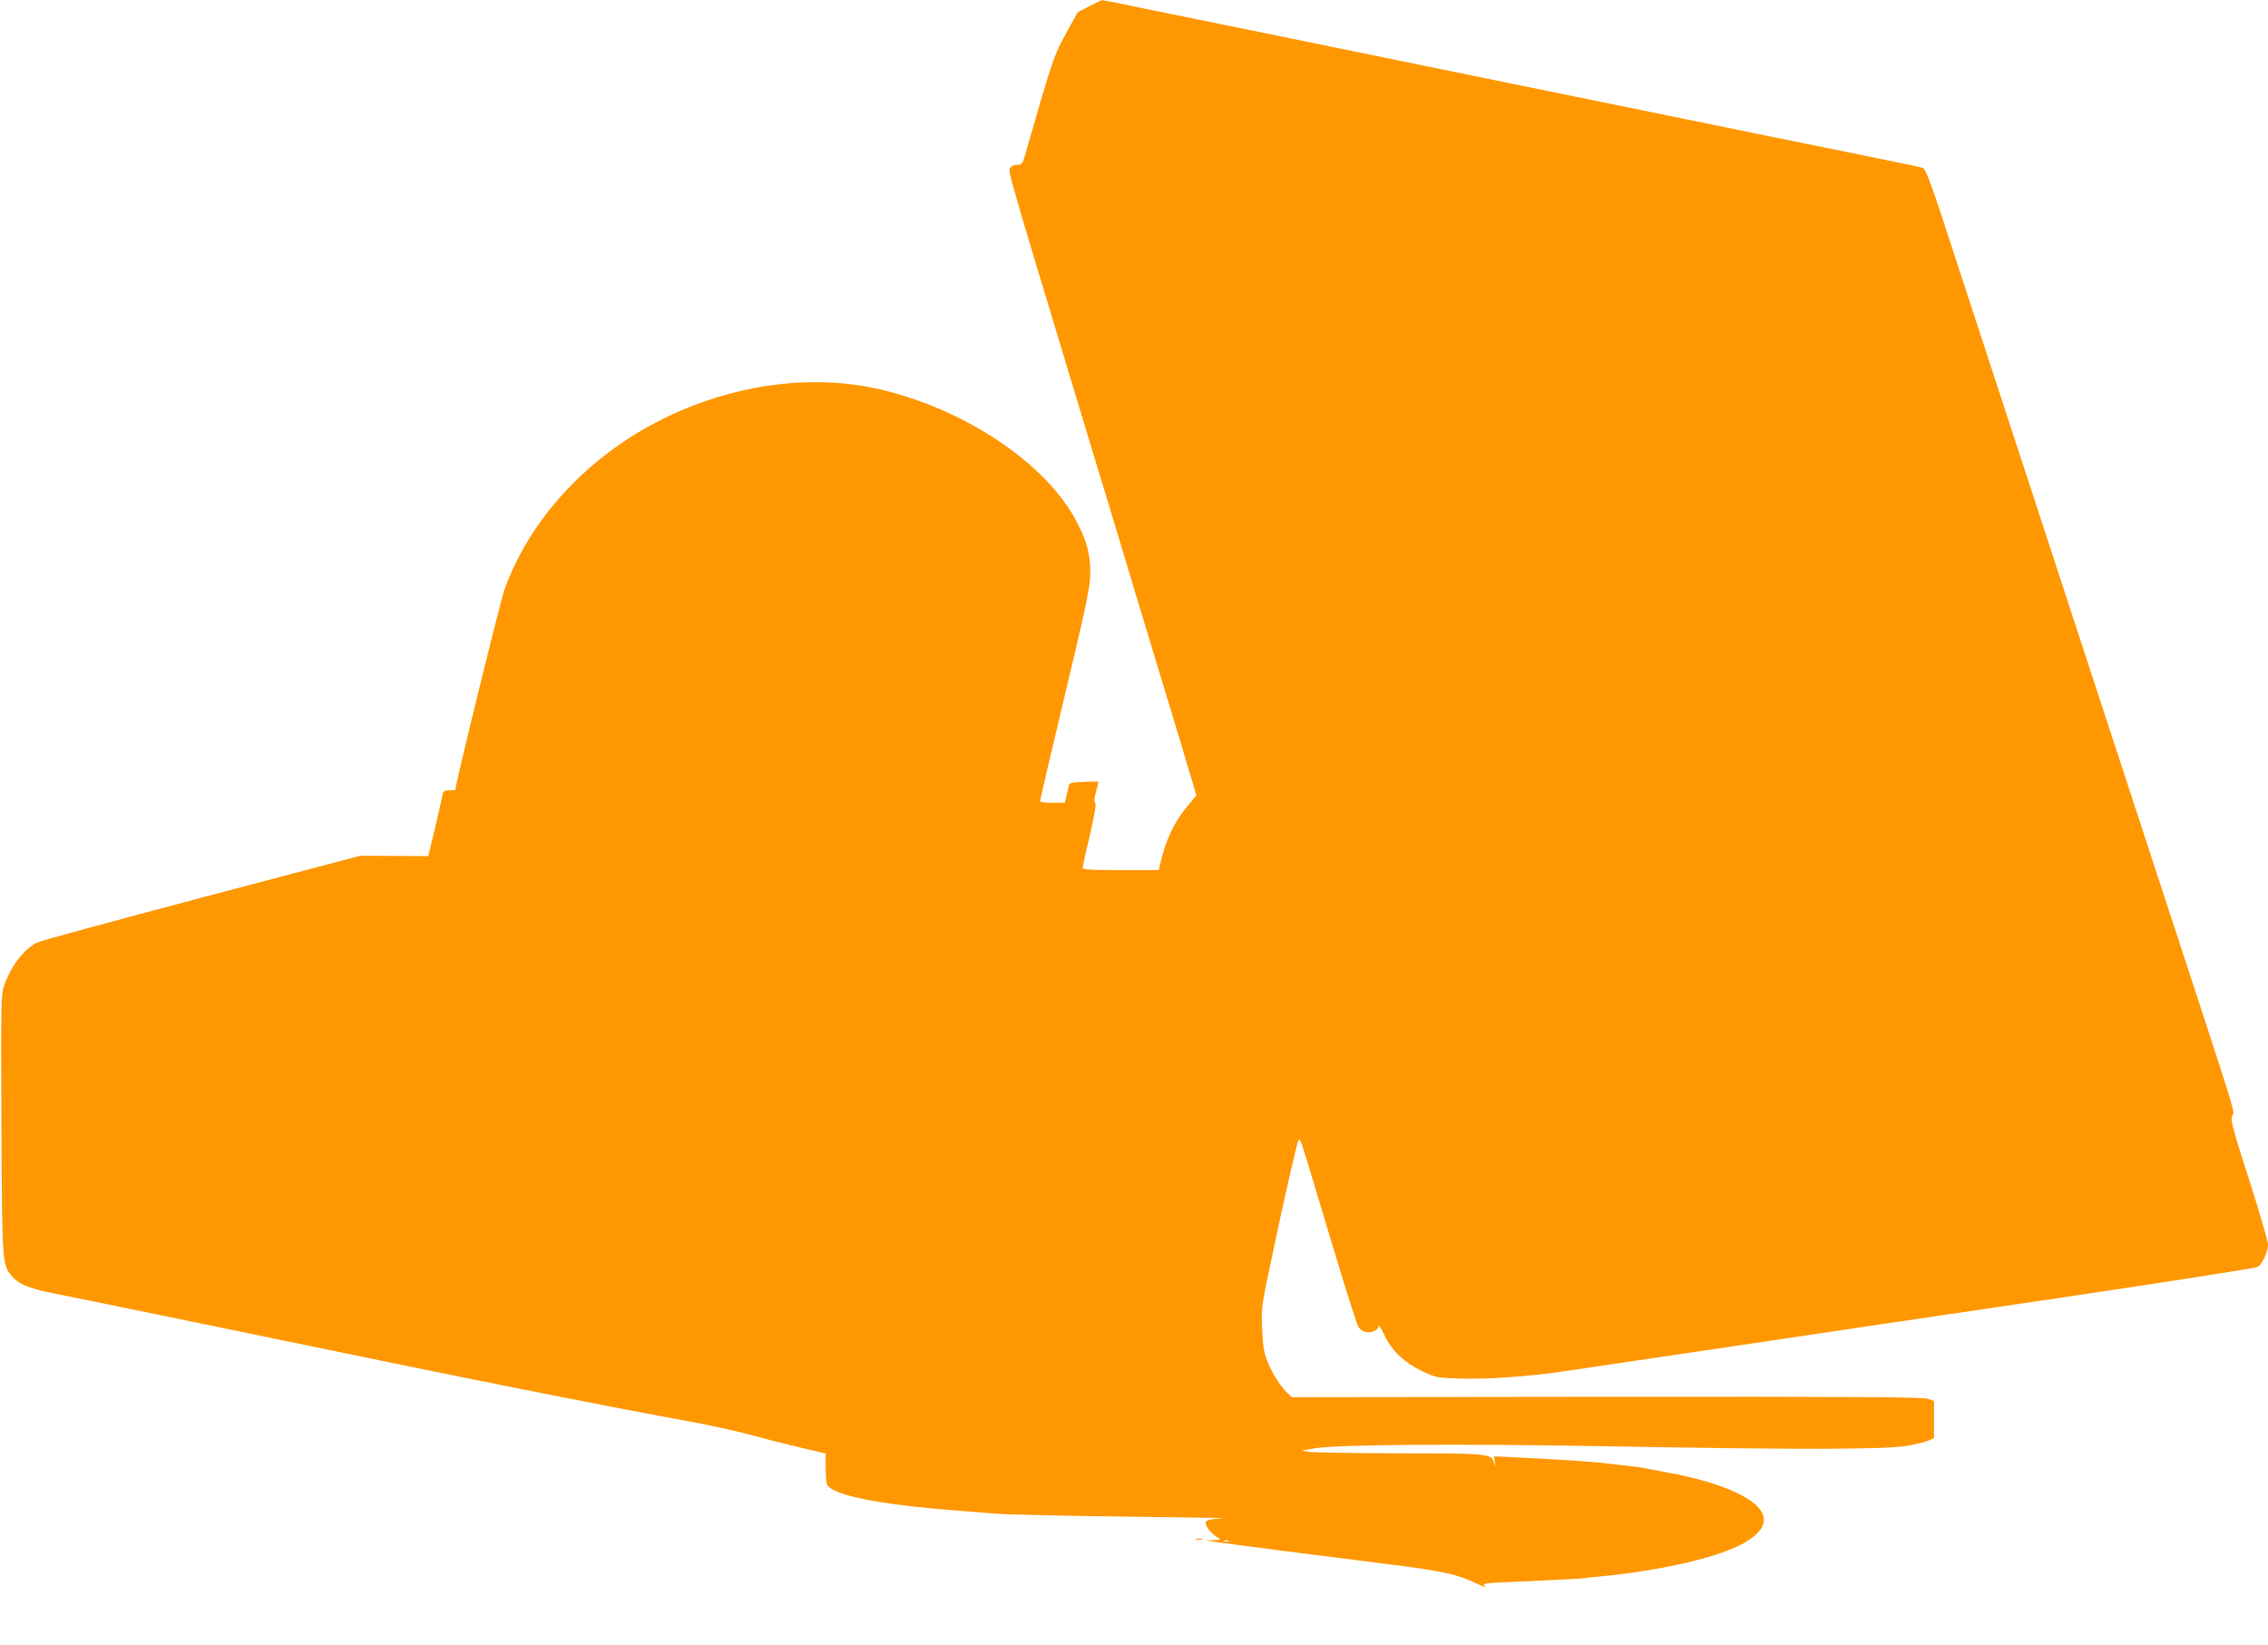 <?xml version="1.0" standalone="no"?>
<!DOCTYPE svg PUBLIC "-//W3C//DTD SVG 20010904//EN"
 "http://www.w3.org/TR/2001/REC-SVG-20010904/DTD/svg10.dtd">
<svg version="1.0" xmlns="http://www.w3.org/2000/svg"
 width="1280pt" height="928pt" viewBox="0 0 1280 928"
 preserveAspectRatio="xMidYMid meet">
<g transform="translate(0,928) scale(0.1,-0.1)"
fill="#ff9800" stroke="none">
<path d="M6148 9245 l-66 -34 -66 -120 c-68 -123 -76 -146 -230 -683 -15 -54
-19 -58 -46 -58 -19 0 -33 -7 -40 -19 -10 -21 -10 -23 358 -1241 66 -217 177
-584 247 -815 69 -231 148 -492 175 -580 142 -467 244 -806 257 -852 l15 -51
-51 -62 c-77 -92 -125 -196 -155 -333 l-6 -27 -215 0 c-157 0 -215 3 -215 12
0 6 18 90 41 186 27 117 37 177 30 181 -7 5 -6 24 4 61 8 30 15 56 15 58 0 2
-37 2 -82 0 -74 -3 -83 -5 -86 -23 -2 -11 -8 -37 -13 -57 l-10 -38 -69 0 c-42
0 -70 4 -70 10 0 6 63 277 141 603 125 522 141 603 142 682 1 107 -17 176 -76
290 -174 335 -646 647 -1138 754 -345 74 -739 29 -1101 -128 -465 -200 -831
-571 -989 -1002 -23 -61 -279 -1105 -279 -1135 0 -2 -15 -4 -34 -4 -30 0 -34
-3 -40 -32 -3 -18 -22 -102 -42 -186 l-37 -153 -192 1 -192 1 -894 -236 c-492
-130 -909 -244 -928 -253 -76 -37 -148 -131 -188 -244 -17 -50 -18 -94 -15
-778 4 -786 4 -795 58 -860 41 -48 96 -70 249 -101 178 -35 895 -183 1215
-249 1092 -227 1831 -374 2376 -474 105 -19 256 -53 335 -74 79 -22 206 -54
282 -72 l137 -32 0 -78 c0 -43 3 -86 6 -95 17 -42 155 -83 389 -114 142 -19
237 -27 560 -52 77 -6 406 -13 730 -17 325 -4 574 -8 555 -9 -86 -7 -101 -13
-94 -35 7 -25 40 -60 69 -76 17 -10 14 -12 -25 -13 l-45 -1 55 -9 c74 -11 618
-81 970 -125 312 -39 395 -57 503 -109 40 -20 61 -27 49 -17 -23 18 -18 19
255 30 153 7 289 14 303 16 14 3 54 7 90 10 352 34 677 110 816 191 97 57 128
112 96 173 -44 84 -247 171 -522 221 -36 7 -85 16 -110 21 -25 5 -66 12 -92
15 -103 11 -144 16 -173 20 -48 6 -308 23 -466 30 l-146 7 3 -34 c3 -33 3 -33
-4 -3 -12 52 -31 54 -533 54 -251 1 -478 4 -505 8 l-49 7 80 14 c130 21 806
26 1645 11 1073 -20 1578 -19 1697 3 50 9 104 22 120 30 l28 13 0 105 0 105
-35 12 c-27 10 -423 12 -1812 11 l-1778 -2 -25 24 c-39 37 -90 118 -115 185
-17 46 -24 88 -27 180 -5 117 -3 127 56 405 70 334 140 639 150 658 5 8 16
-14 28 -55 12 -37 83 -273 158 -523 75 -250 143 -465 151 -477 8 -13 26 -26
40 -29 32 -8 74 10 74 33 0 10 15 -14 34 -52 42 -89 111 -154 214 -203 76 -36
80 -37 217 -41 160 -4 379 11 575 40 74 11 497 73 940 139 443 66 1290 192
1883 279 592 88 1087 165 1098 172 26 13 58 84 59 126 0 18 -48 182 -106 365
-95 294 -106 336 -96 362 13 33 50 -85 -387 1249 -49 149 -207 632 -351 1072
-144 440 -302 923 -351 1073 -49 149 -130 397 -180 550 -134 410 -256 781
-362 1107 -71 215 -100 291 -114 297 -10 4 -108 25 -218 47 -110 22 -400 81
-645 131 -245 50 -553 113 -685 140 -132 27 -438 90 -680 139 -1109 227 -1346
275 -1570 321 -132 27 -373 76 -535 109 -162 34 -297 61 -300 60 -3 0 -35 -15
-72 -34z m785 -8662 c-7 -2 -19 -2 -25 0 -7 3 -2 5 12 5 14 0 19 -2 13 -5z"/>
<path d="M6753 593 c9 -2 23 -2 30 0 6 3 -1 5 -18 5 -16 0 -22 -2 -12 -5z"/>
</g>
</svg>
